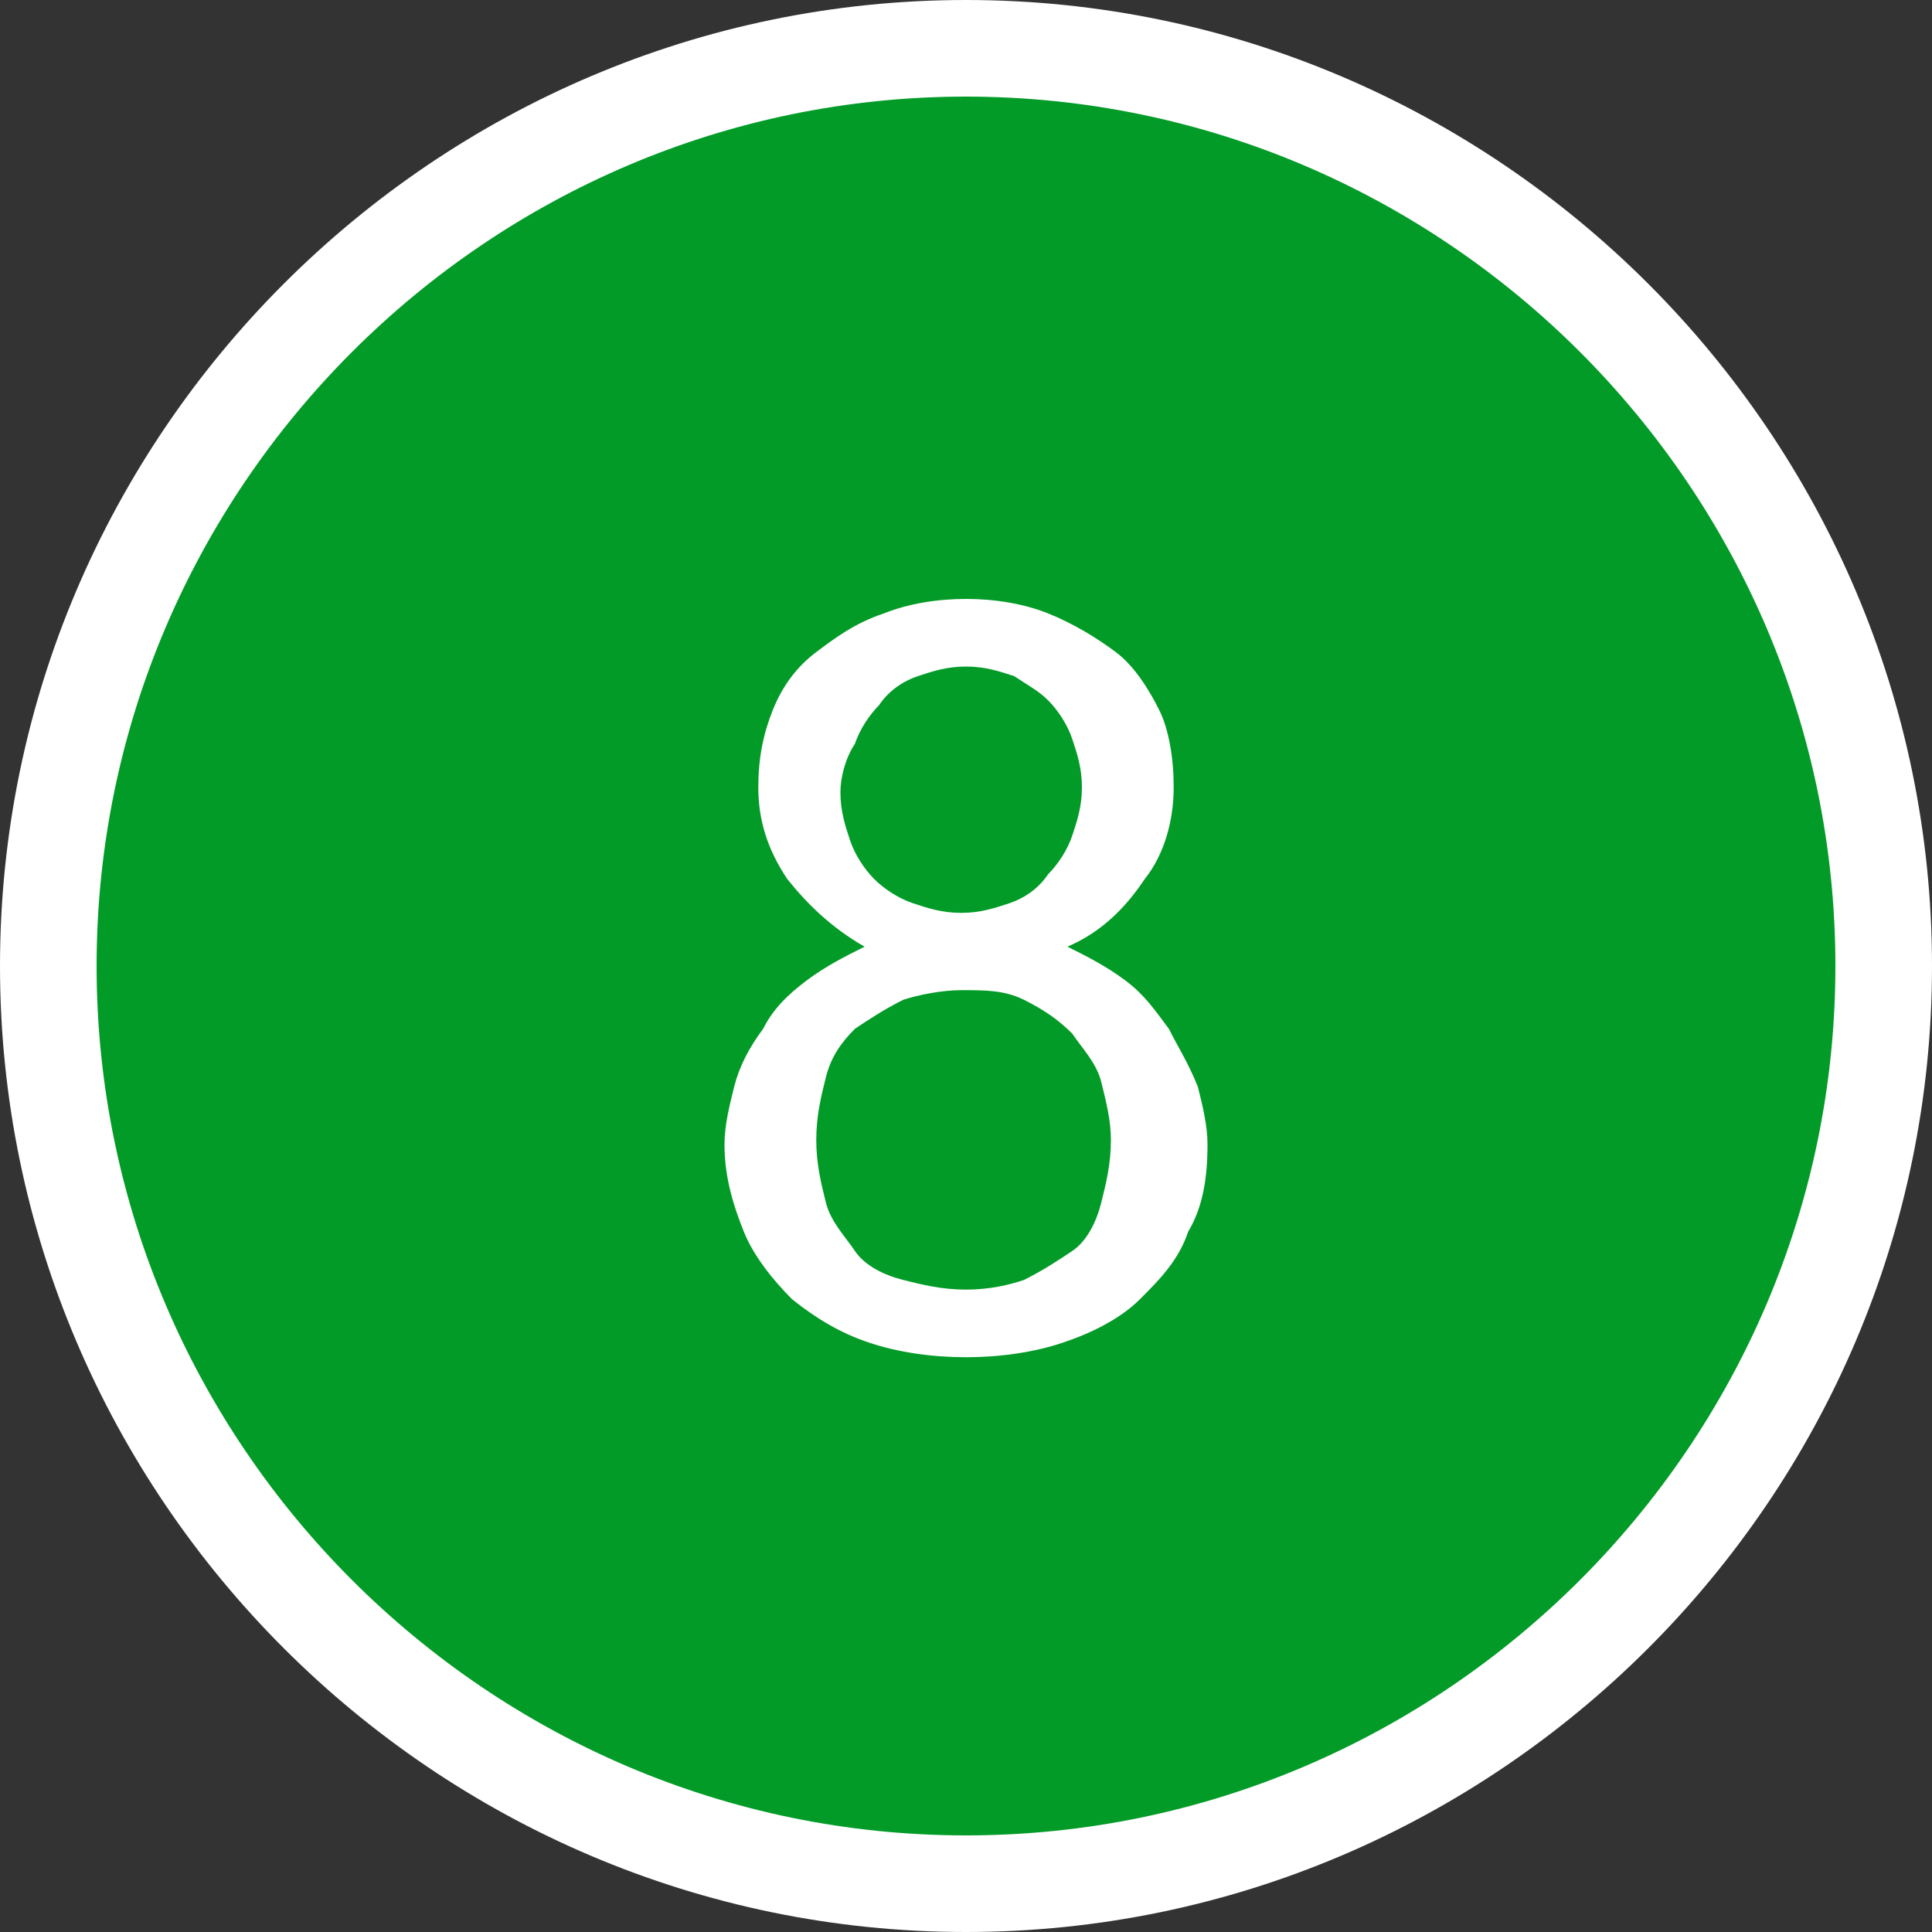 <?xml version="1.0" encoding="utf-8"?>
<!-- Generator: Adobe Illustrator 26.2.1, SVG Export Plug-In . SVG Version: 6.00 Build 0)  -->
<svg version="1.1" id="レイヤー_1" xmlns="http://www.w3.org/2000/svg" xmlns:xlink="http://www.w3.org/1999/xlink" x="0px"
	 y="0px" width="40px" height="40px" viewBox="0 0 40 40" style="enable-background:new 0 0 40 40;" xml:space="preserve">
<rect x="0" y="0" width="40" height="40" fill="#333333" stroke="none"/>
<style type="text/css">
	.st0{fill:#029b27;}
	.st1{fill:#FFFFFF;}
	.st2{enable-background:new;}
</style>
<g id="_8" transform="translate(-75 -42)">
	<g id="楕円形_1" transform="translate(75 42)">
		<circle class="st0" cx="20" cy="20" r="19"/>
		<path class="st1" d="M20,40C9,40,0,31,0,20S9,0,20,0s20,9,20,20S31,40,20,40z M20,2C10.1,2,2,10.1,2,20s8.1,18,18,18s18-8.1,18-18
			S29.9,2,20,2z"/>
	</g>
	<g class="st2">
		<path class="st1" d="M90,65.7c0-0.4,0.1-0.8,0.2-1.2c0.1-0.4,0.3-0.8,0.6-1.2c0.2-0.4,0.5-0.7,0.9-1s0.8-0.5,1.2-0.7
			c-0.7-0.4-1.2-0.9-1.6-1.4c-0.4-0.6-0.6-1.2-0.6-1.9c0-0.6,0.1-1.1,0.3-1.6c0.2-0.5,0.5-0.9,0.9-1.2s0.8-0.6,1.4-0.8
			c0.5-0.2,1.1-0.3,1.7-0.3c0.6,0,1.2,0.1,1.7,0.3c0.5,0.2,1,0.5,1.4,0.8s0.7,0.8,0.9,1.2s0.3,1,0.3,1.6c0,0.7-0.2,1.4-0.6,1.9
			c-0.4,0.6-0.9,1.1-1.6,1.4c0.4,0.2,0.8,0.4,1.2,0.7c0.4,0.3,0.6,0.6,0.9,1c0.2,0.4,0.4,0.7,0.6,1.2c0.1,0.4,0.2,0.8,0.2,1.2
			c0,0.7-0.1,1.3-0.4,1.8c-0.2,0.6-0.6,1-1,1.4c-0.4,0.4-1,0.7-1.6,0.9c-0.6,0.2-1.3,0.3-2,0.3c-0.7,0-1.4-0.1-2-0.3
			c-0.6-0.2-1.1-0.5-1.6-0.9c-0.4-0.4-0.8-0.9-1-1.4S90,66.4,90,65.7z M91.9,65.6c0,0.5,0.1,0.9,0.2,1.3c0.1,0.4,0.4,0.7,0.6,1
			s0.6,0.5,1,0.6c0.4,0.1,0.8,0.2,1.3,0.2c0.5,0,0.9-0.1,1.2-0.2c0.4-0.2,0.7-0.4,1-0.6s0.5-0.6,0.6-1s0.2-0.8,0.2-1.3
			c0-0.4-0.1-0.8-0.2-1.2c-0.1-0.4-0.4-0.7-0.6-1c-0.3-0.3-0.6-0.5-1-0.7s-0.8-0.2-1.3-0.2c-0.4,0-0.9,0.1-1.2,0.2
			c-0.4,0.2-0.7,0.4-1,0.6c-0.3,0.3-0.5,0.6-0.6,1C92,64.7,91.9,65.1,91.9,65.6z M92.4,58.4c0,0.4,0.1,0.7,0.2,1
			c0.1,0.3,0.3,0.6,0.5,0.8c0.2,0.2,0.5,0.4,0.8,0.5c0.3,0.1,0.6,0.2,1,0.2c0.4,0,0.7-0.1,1-0.2c0.3-0.1,0.6-0.3,0.8-0.6
			c0.2-0.2,0.4-0.5,0.5-0.8c0.1-0.3,0.2-0.6,0.2-1c0-0.4-0.1-0.7-0.2-1s-0.3-0.6-0.5-0.8S96.3,56.2,96,56c-0.3-0.1-0.6-0.2-1-0.2
			c-0.4,0-0.7,0.1-1,0.2s-0.6,0.3-0.8,0.6c-0.2,0.2-0.4,0.5-0.5,0.8C92.5,57.7,92.4,58.1,92.4,58.4z"/>
	</g>
</g>
</svg>
